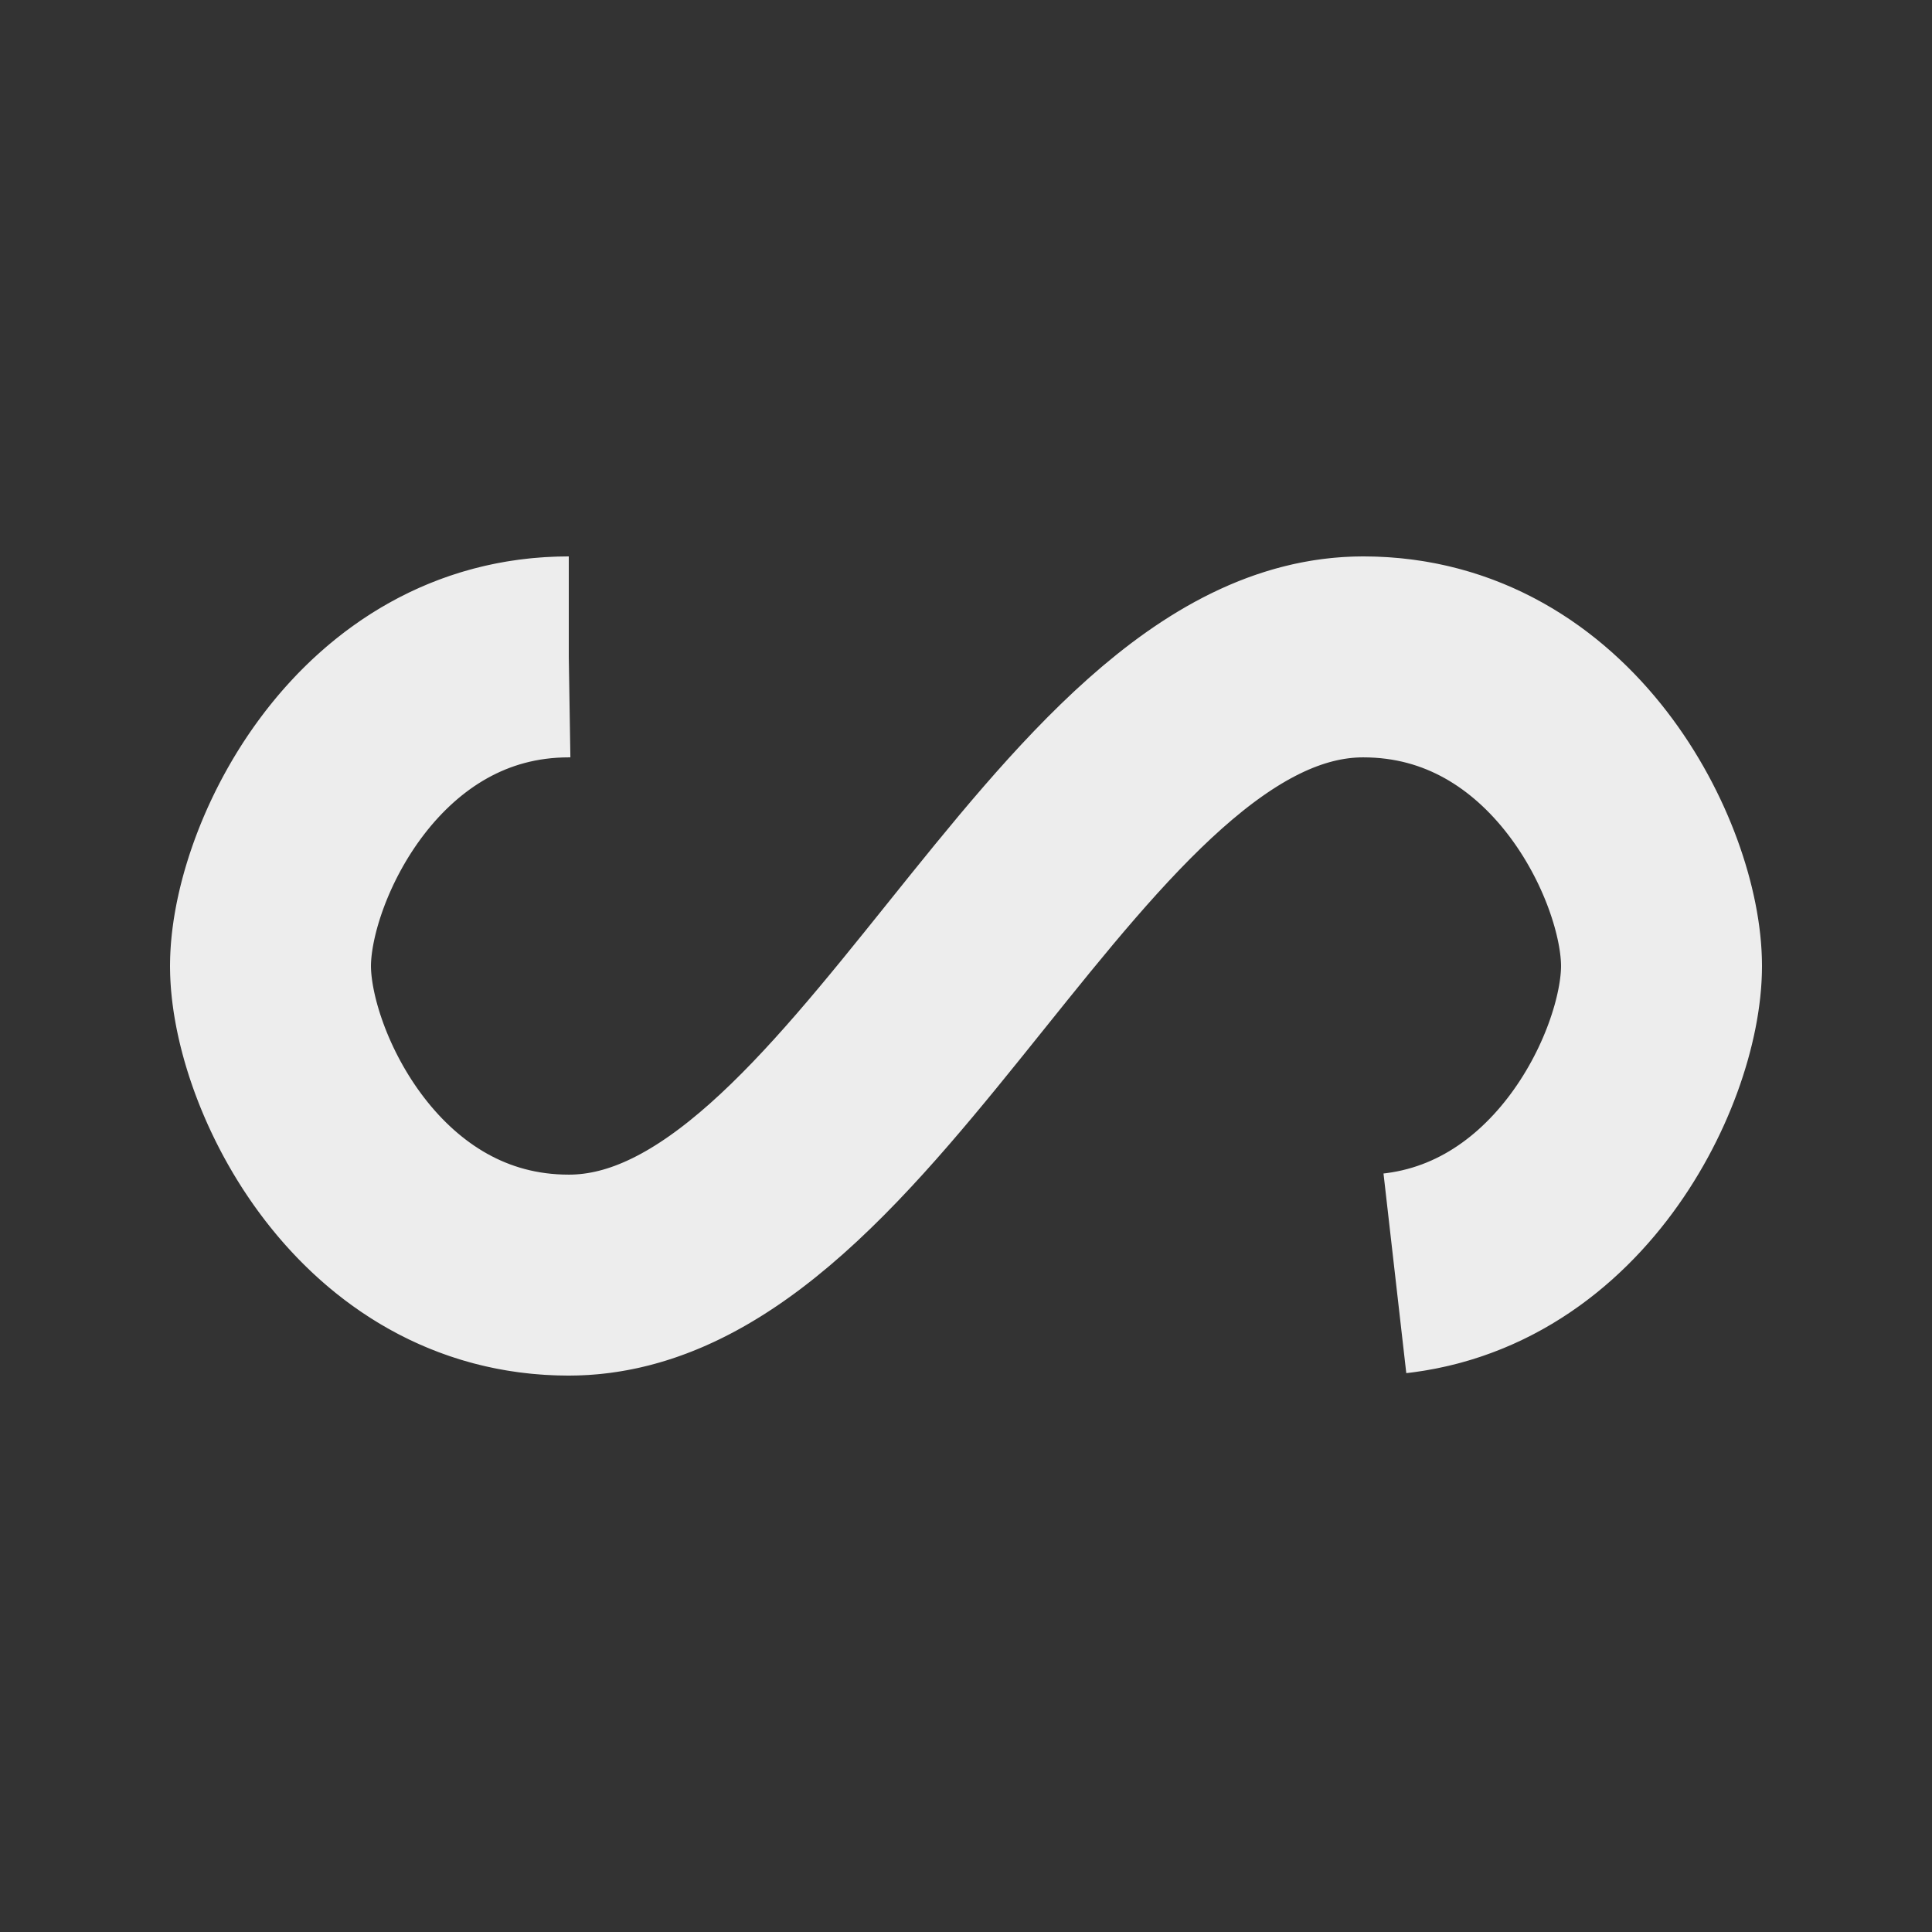<svg xmlns="http://www.w3.org/2000/svg" viewBox="0 0 100 100" preserveAspectRatio="xMidYMid" width="230" height="230" style="shape-rendering: auto; display: block; background: rgb(5, 48, 104);" xmlns:xlink="http://www.w3.org/1999/xlink"><rect x="0" y="0" width="100" height="100" fill="#333333" stroke="none"/><g><path style="transform:scale(0.8);transform-origin:50px 50px" stroke-linecap="butt" d="M24.3 30C11.4 30 5 43.3 5 50s6.4 20 19.3 20c19.3 0 32.1-40 51.4-40 C88.6 30 95 43.3 95 50s-6.4 20-19.3 20C56.4 70 43.6 30 24.3 30z" stroke-dasharray="187.31 69.279" stroke-width="13" stroke="rgba(255, 255, 255, 0.914)" fill="none">
  <animate values="0;256.589" keyTimes="0;1" dur="1.25s" repeatCount="indefinite" attributeName="stroke-dashoffset"></animate>
</path><g></g></g><!-- [ldio] generated by https://loading.io --></svg>